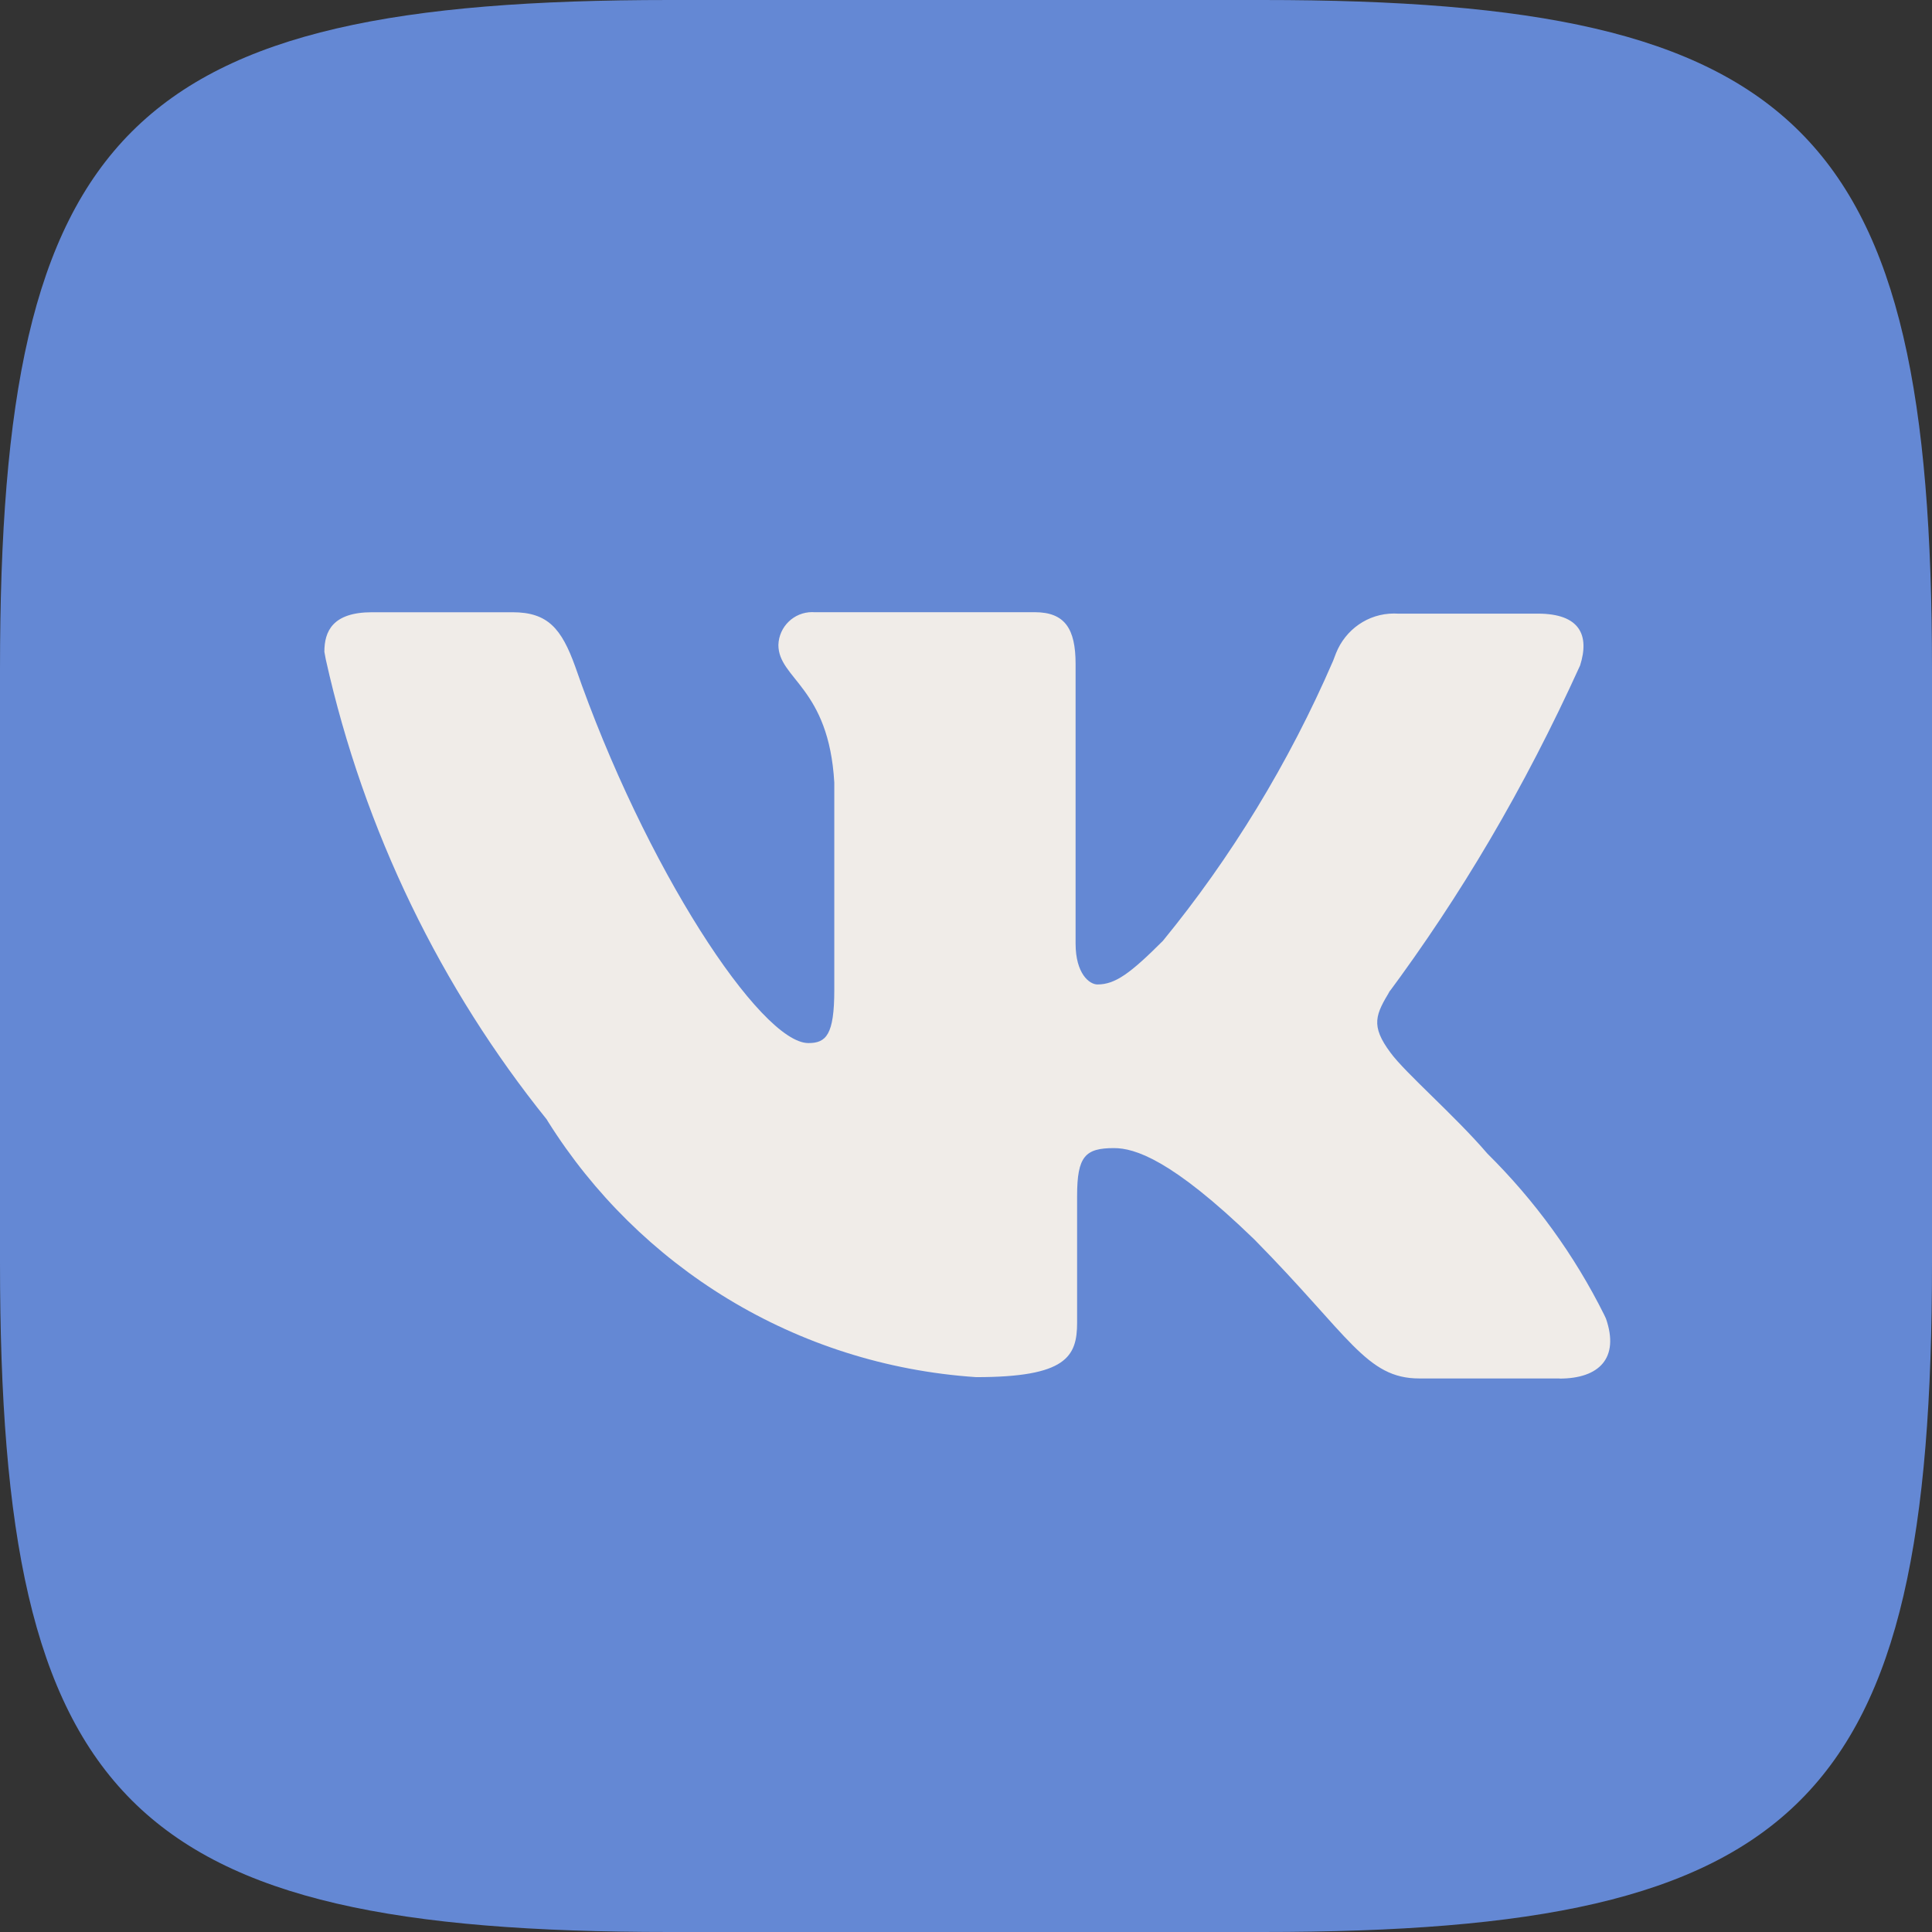 <svg width="47" height="47" viewBox="0 0 47 47" fill="none" xmlns="http://www.w3.org/2000/svg">
<rect x="0" y="0" width="47" height="47" fill="#333333" stroke="none"/>
<rect width="47" height="47" rx="23.5" fill="#F0ECE8"/>
<path d="M37.944 33.534H34.529C33.236 33.534 32.836 32.506 30.514 30.152C28.491 28.193 27.596 27.93 27.099 27.93C26.402 27.93 26.203 28.128 26.203 29.091V32.175C26.203 33.005 25.938 33.502 23.748 33.502C19.332 33.206 15.537 30.797 13.333 27.287L13.3 27.232C10.743 24.056 8.857 20.227 7.925 16.04L7.891 15.856C7.891 15.36 8.09 14.894 9.052 14.894H12.467C13.329 14.894 13.661 15.292 13.995 16.22C15.684 21.097 18.505 25.375 19.666 25.375C20.097 25.375 20.296 25.176 20.296 24.082V19.038C20.163 16.715 18.936 16.518 18.936 15.689C18.95 15.245 19.313 14.891 19.759 14.891C19.773 14.891 19.785 14.891 19.799 14.893H19.798H25.171C25.902 14.893 26.166 15.291 26.166 16.152V22.954C26.166 23.683 26.499 23.949 26.698 23.949C27.129 23.949 27.495 23.683 28.29 22.888C29.942 20.871 31.354 18.564 32.43 16.077L32.502 15.889C32.73 15.32 33.275 14.925 33.913 14.925C33.943 14.925 33.971 14.927 34.001 14.928H33.996H37.411C38.439 14.928 38.672 15.457 38.439 16.189C37.069 19.205 35.53 21.797 33.747 24.198L33.828 24.082C33.465 24.679 33.331 24.944 33.828 25.61C34.192 26.107 35.388 27.135 36.184 28.064C37.336 29.204 38.301 30.529 39.029 31.993L39.069 32.079C39.401 33.038 38.903 33.537 37.94 33.537L37.944 33.534ZM30.714 0H16.286C3.117 0 0 3.117 0 16.286V30.714C0 43.883 3.117 47 16.286 47H30.714C43.883 47 47 43.883 47 30.714V16.286C47 3.117 43.849 0 30.714 0Z" fill="#6488D4"/>
</svg>
